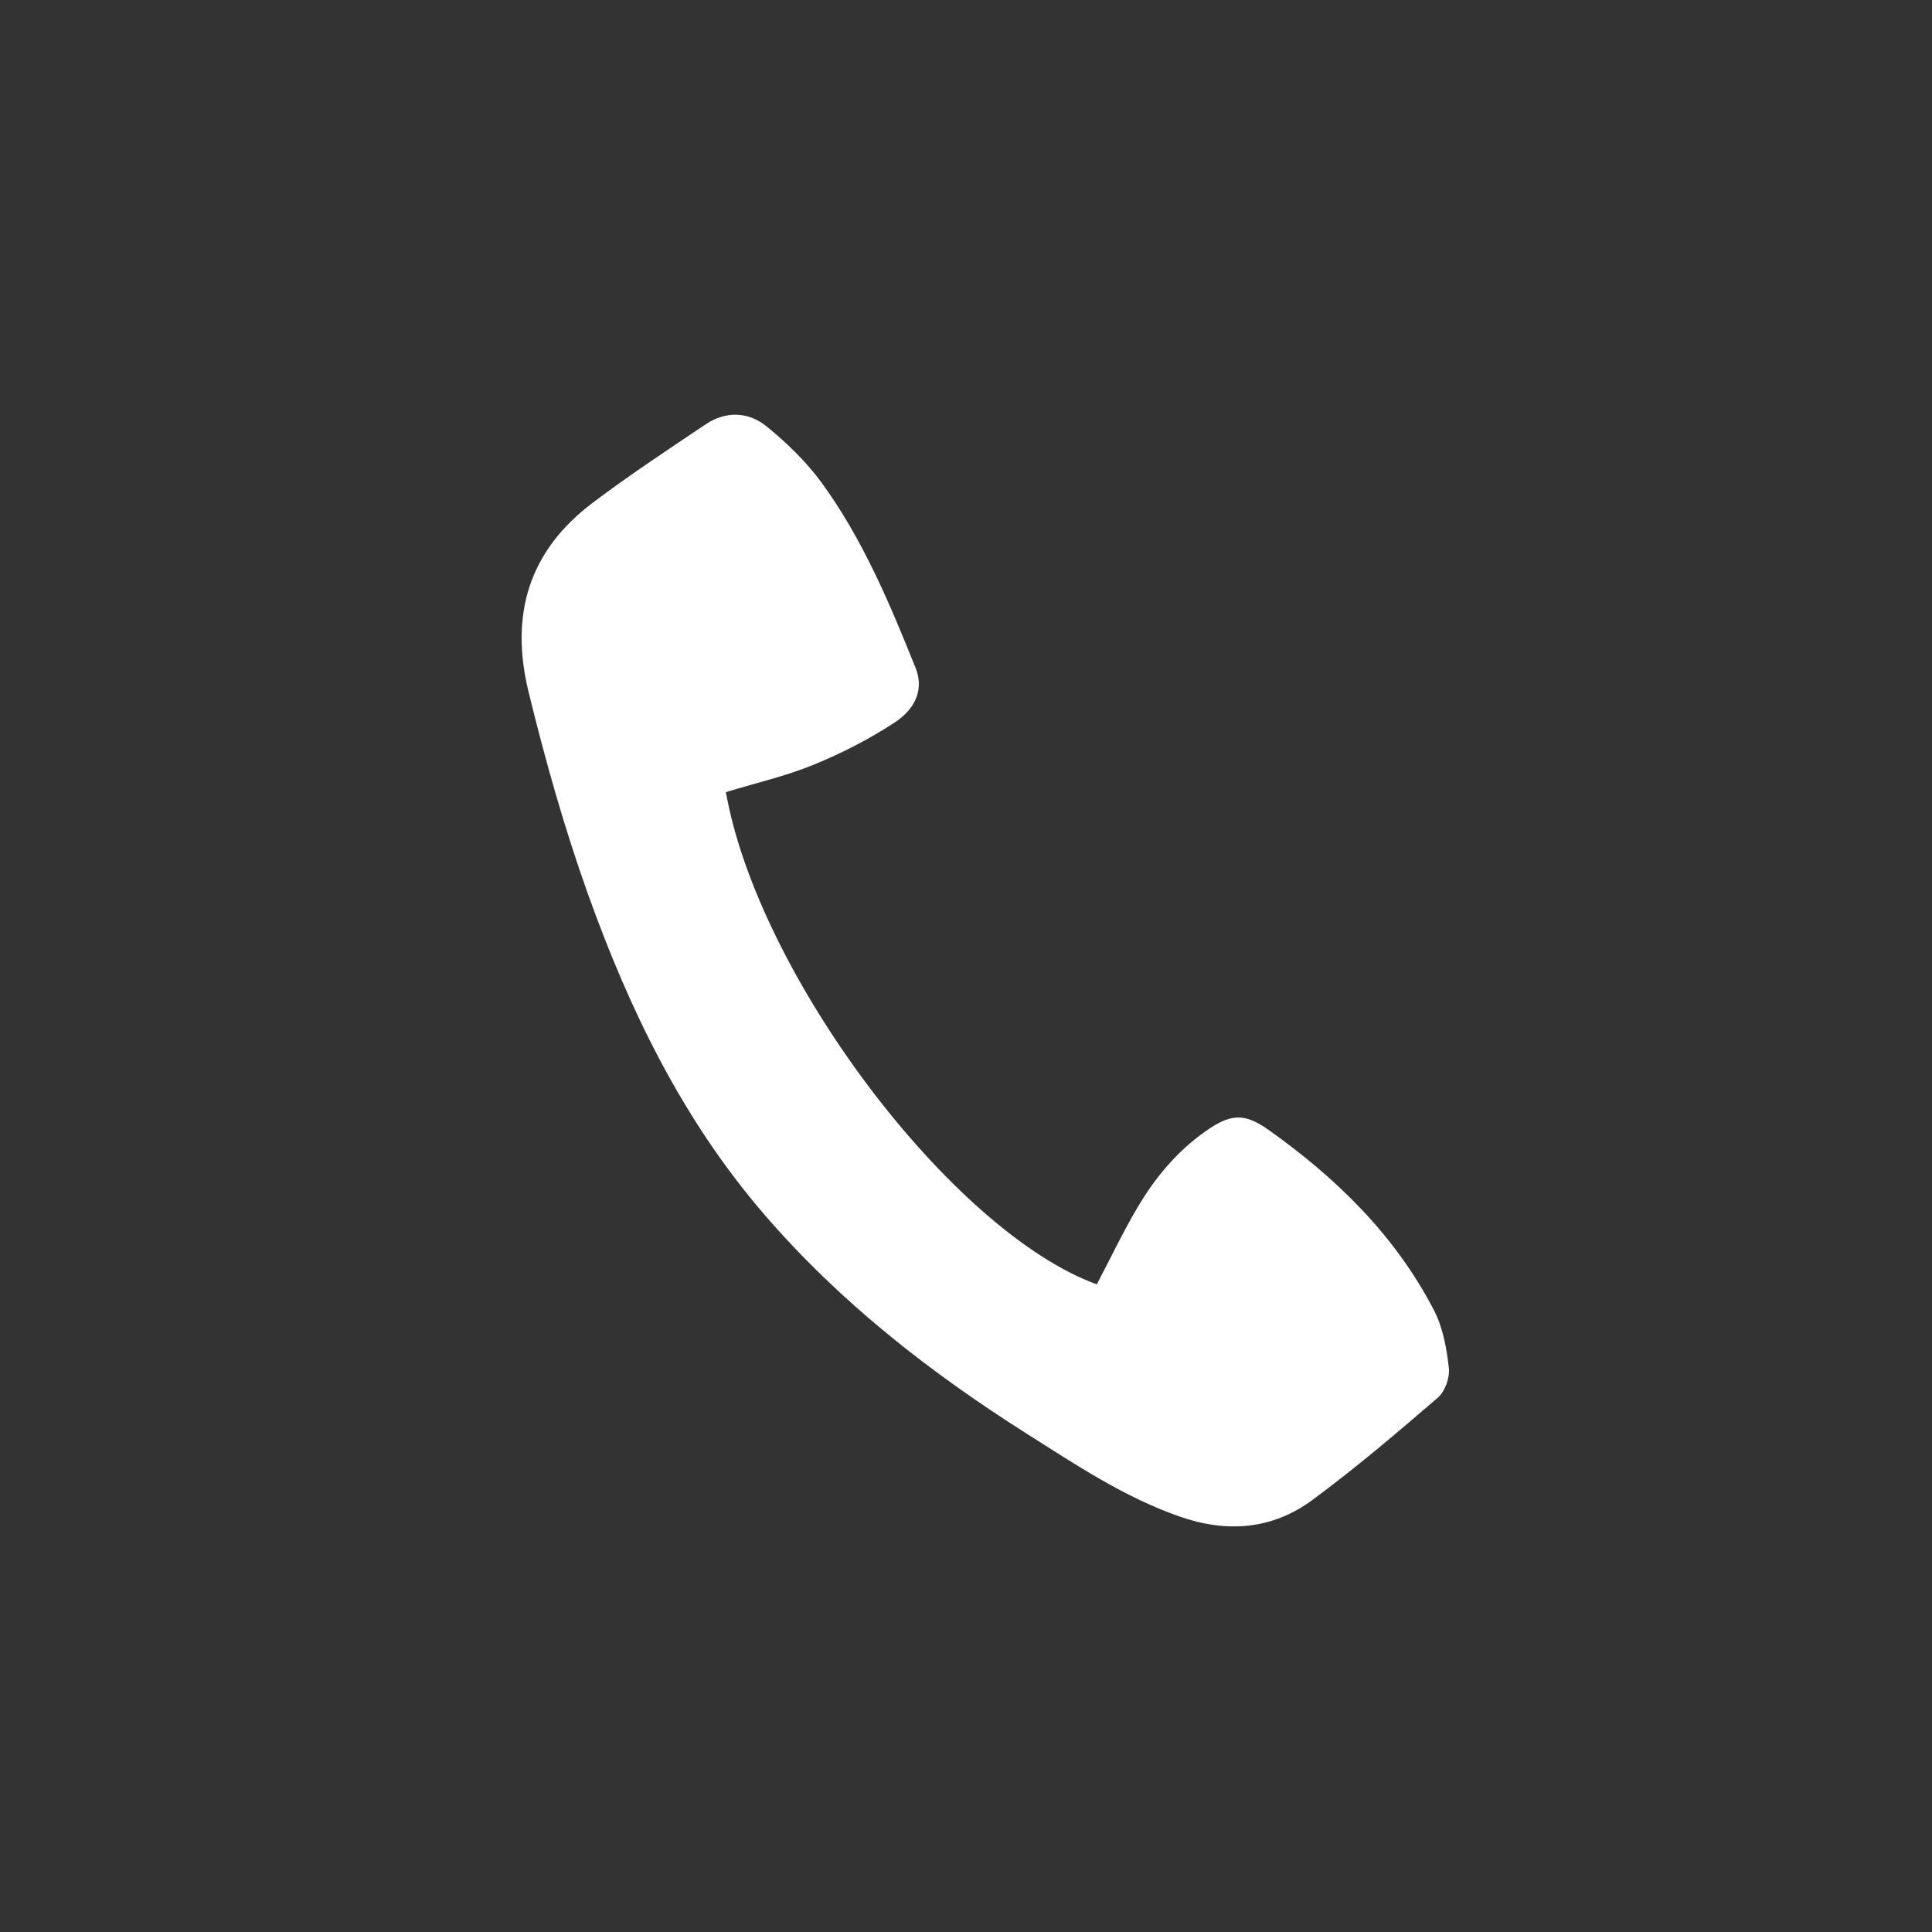 <?xml version="1.0" encoding="utf-8"?>
<!-- Generator: Adobe Illustrator 16.0.0, SVG Export Plug-In . SVG Version: 6.00 Build 0)  -->
<!DOCTYPE svg PUBLIC "-//W3C//DTD SVG 1.1//EN" "http://www.w3.org/Graphics/SVG/1.1/DTD/svg11.dtd">
<svg version="1.1" id="Ebene_1" xmlns="http://www.w3.org/2000/svg" xmlns:xlink="http://www.w3.org/1999/xlink" x="0px" y="0px"
	 width="100px" height="100px" viewBox="0 0 100 100" enable-background="new 0 0 100 100" xml:space="preserve">
<rect x="0" y="0" width="100" height="100" fill="#333333" stroke="none"/>
<g>
	<defs>
		<rect id="SVGID_1_" x="27" y="21.466" width="48" height="57.538"/>
	</defs>
	<clipPath id="SVGID_2_">
		<use xlink:href="#SVGID_1_"  overflow="visible"/>
	</clipPath>
	<path clip-path="url(#SVGID_2_)" fill-rule="evenodd" clip-rule="evenodd" fill="#FFFFFF" d="M37.573,41
		c1.666,9.461,11.695,22.747,19.198,25.479c0.698-1.328,1.342-2.688,2.105-3.98c0.913-1.543,2.044-2.912,3.538-3.955
		c1.266-0.891,1.98-0.951,3.221-0.08c3.529,2.5,6.581,5.477,8.592,9.363c0.461,0.895,0.653,1.967,0.765,2.975
		c0.058,0.502-0.198,1.223-0.57,1.541c-2.116,1.822-4.249,3.641-6.493,5.295c-2.086,1.543-4.441,1.715-6.887,0.852
		c-2.848-0.996-5.334-2.66-7.861-4.258c-5.051-3.199-9.717-6.834-13.646-11.4c-4.202-4.885-6.944-10.535-9.097-16.541
		c-1.226-3.432-2.213-6.928-3.077-10.47c-0.979-4,0.005-7.288,3.293-9.779c1.897-1.436,3.891-2.749,5.872-4.08
		c1.046-0.701,2.217-0.656,3.156,0.112c1.046,0.852,2.054,1.825,2.847,2.912c2.132,2.925,3.521,6.248,4.862,9.583
		c0.407,1.008,0.094,2.056-1.09,2.832c-1.315,0.861-2.743,1.592-4.202,2.187C40.662,40.175,39.129,40.524,37.573,41"/>
</g>
</svg>
